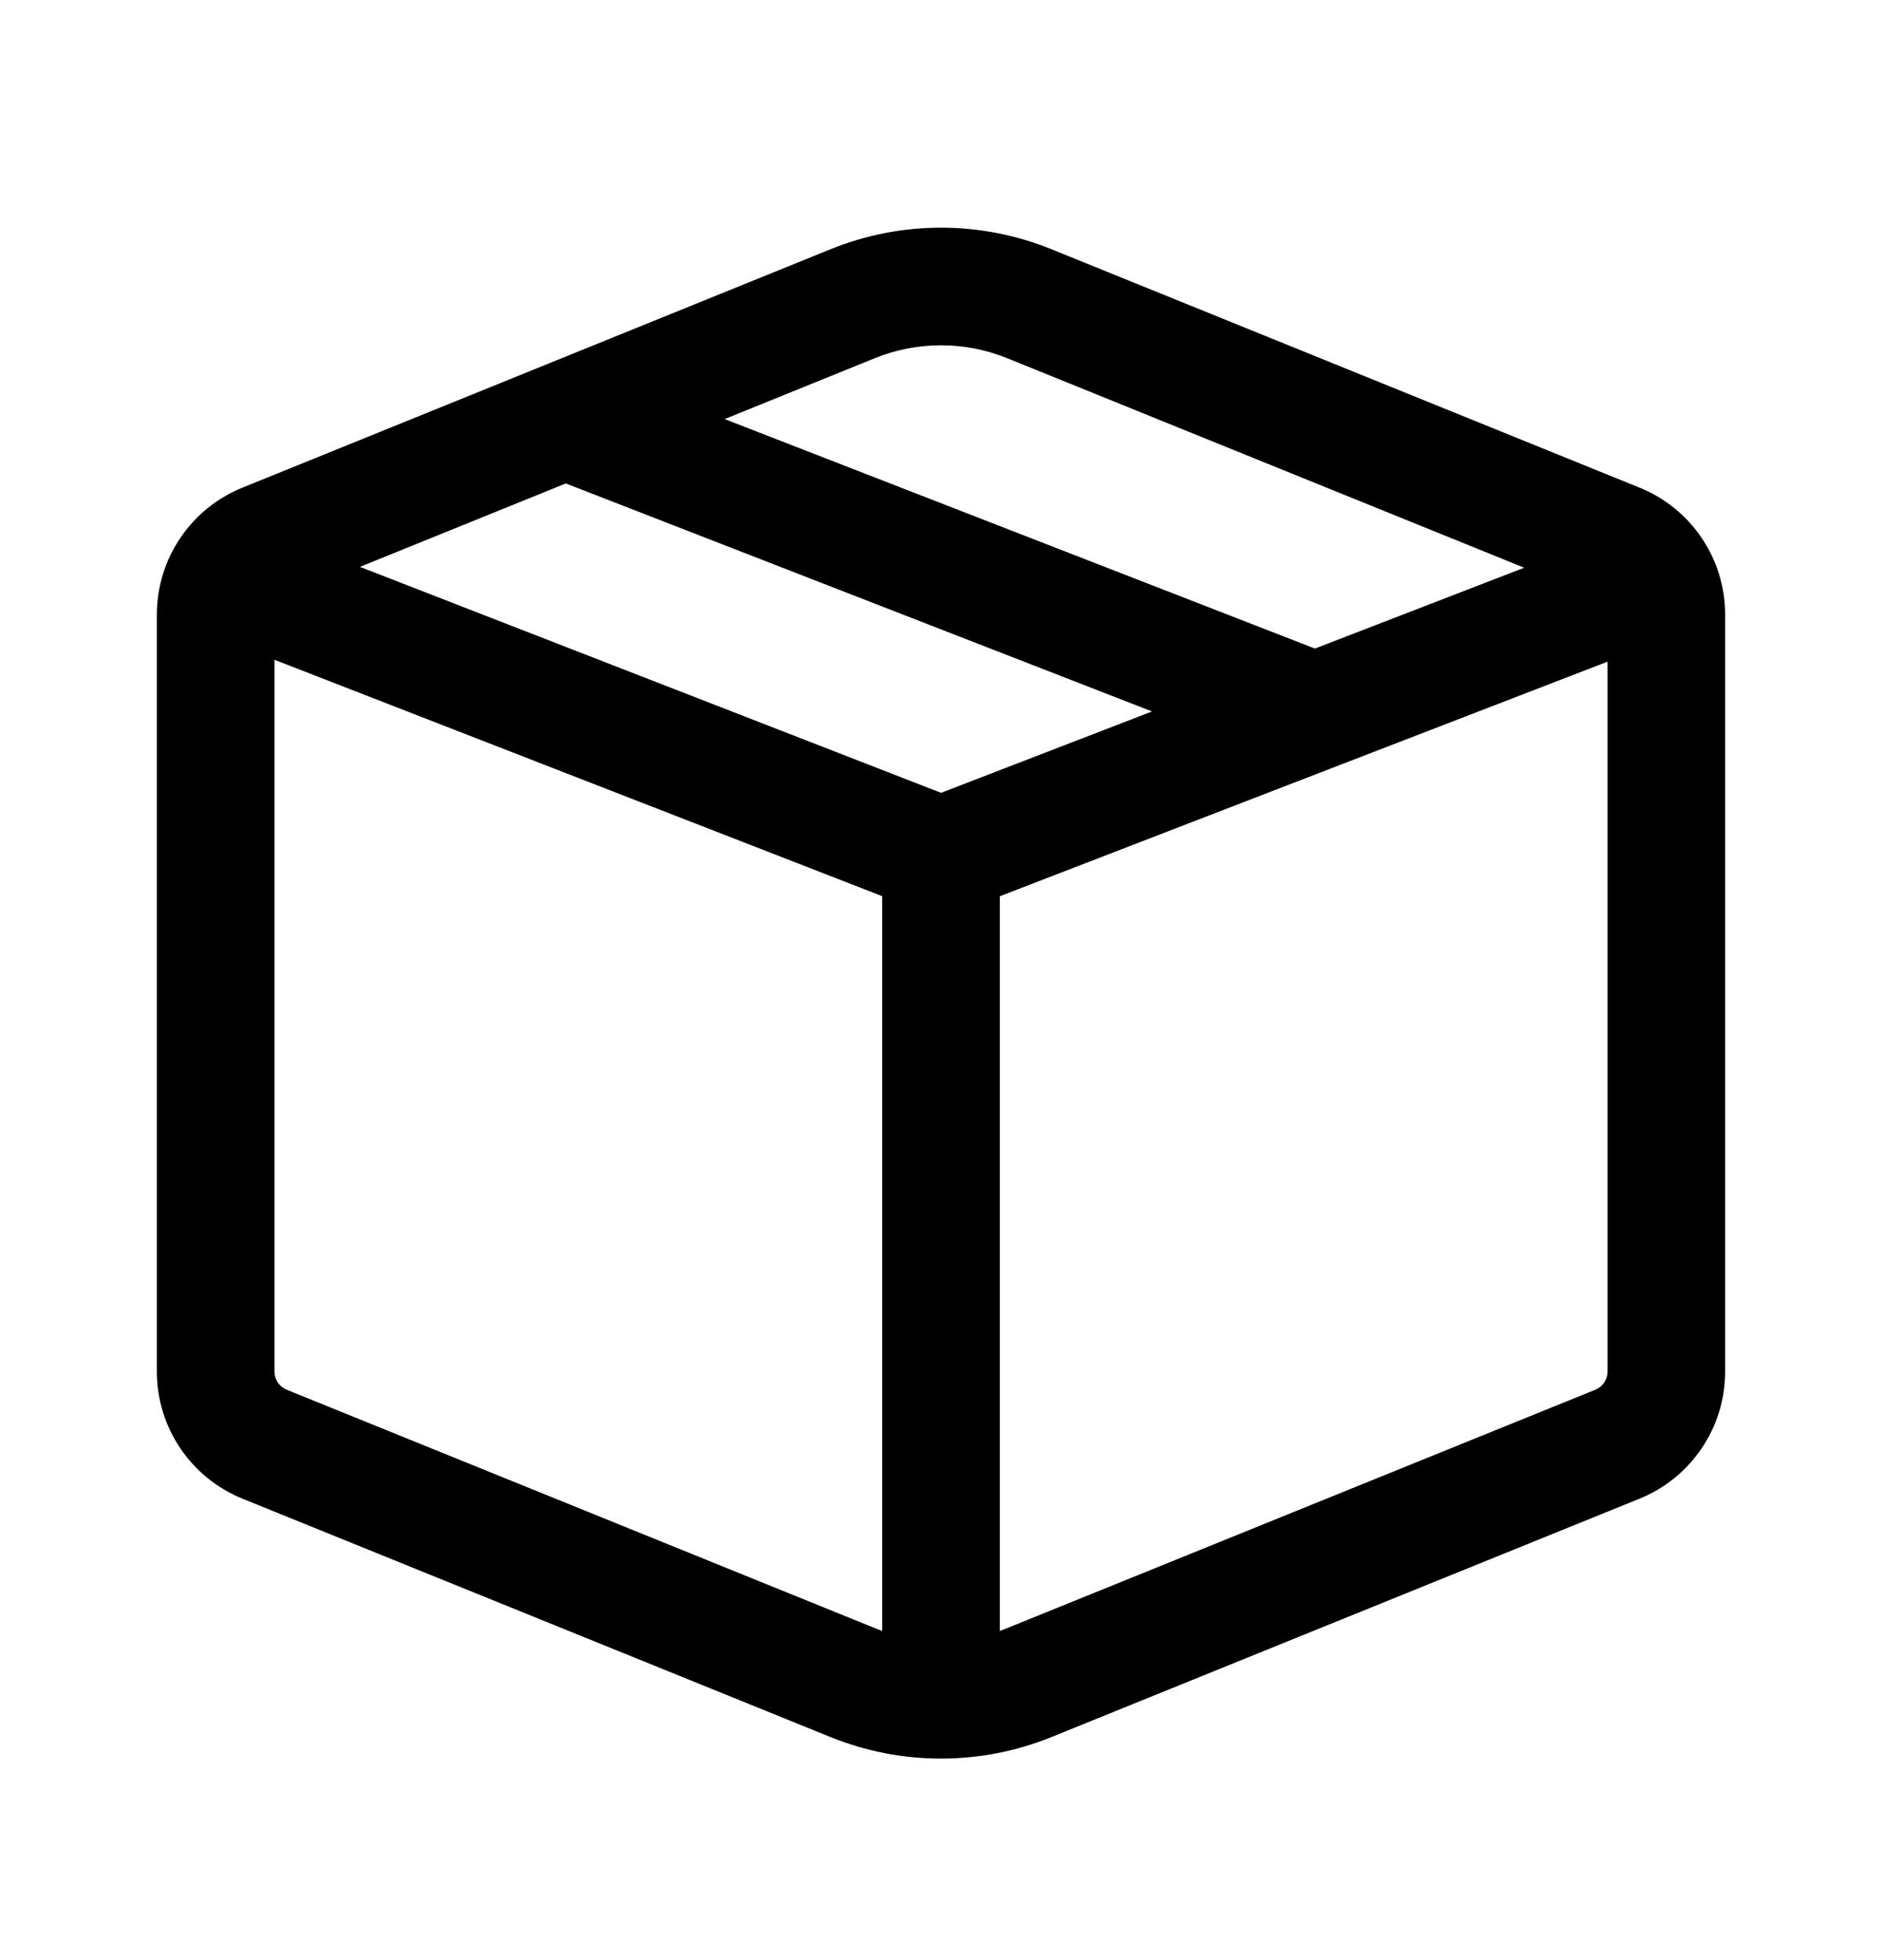<svg width="24" height="25" viewBox="0 0 24 25" fill="none" xmlns="http://www.w3.org/2000/svg">
    <path
        d="M10.591 3.179C11.495 2.812 12.505 2.812 13.409 3.179L20.907 6.219C21.568 6.486 22 7.128 22 7.84V17.493C22 18.206 21.568 18.847 20.907 19.115L13.409 22.155C12.505 22.521 11.495 22.521 10.591 22.155L3.093 19.115C2.432 18.847 2 18.206 2 17.493V7.84C2 7.128 2.432 6.486 3.093 6.219L10.591 3.179ZM12.845 4.569C12.303 4.349 11.697 4.349 11.155 4.569L9.241 5.345L16.768 8.272L19.437 7.241L12.845 4.569ZM14.691 9.074L7.215 6.166L4.59 7.23L12.001 10.112L14.691 9.074ZM3.5 17.493C3.5 17.595 3.562 17.687 3.656 17.725L11.155 20.765C11.186 20.778 11.218 20.79 11.25 20.801V11.43L3.5 8.415V17.493ZM12.845 20.765L20.344 17.725C20.438 17.687 20.5 17.595 20.5 17.493V8.439L12.75 11.431V20.801C12.782 20.79 12.814 20.778 12.845 20.765Z"
        fill="black" />
</svg>